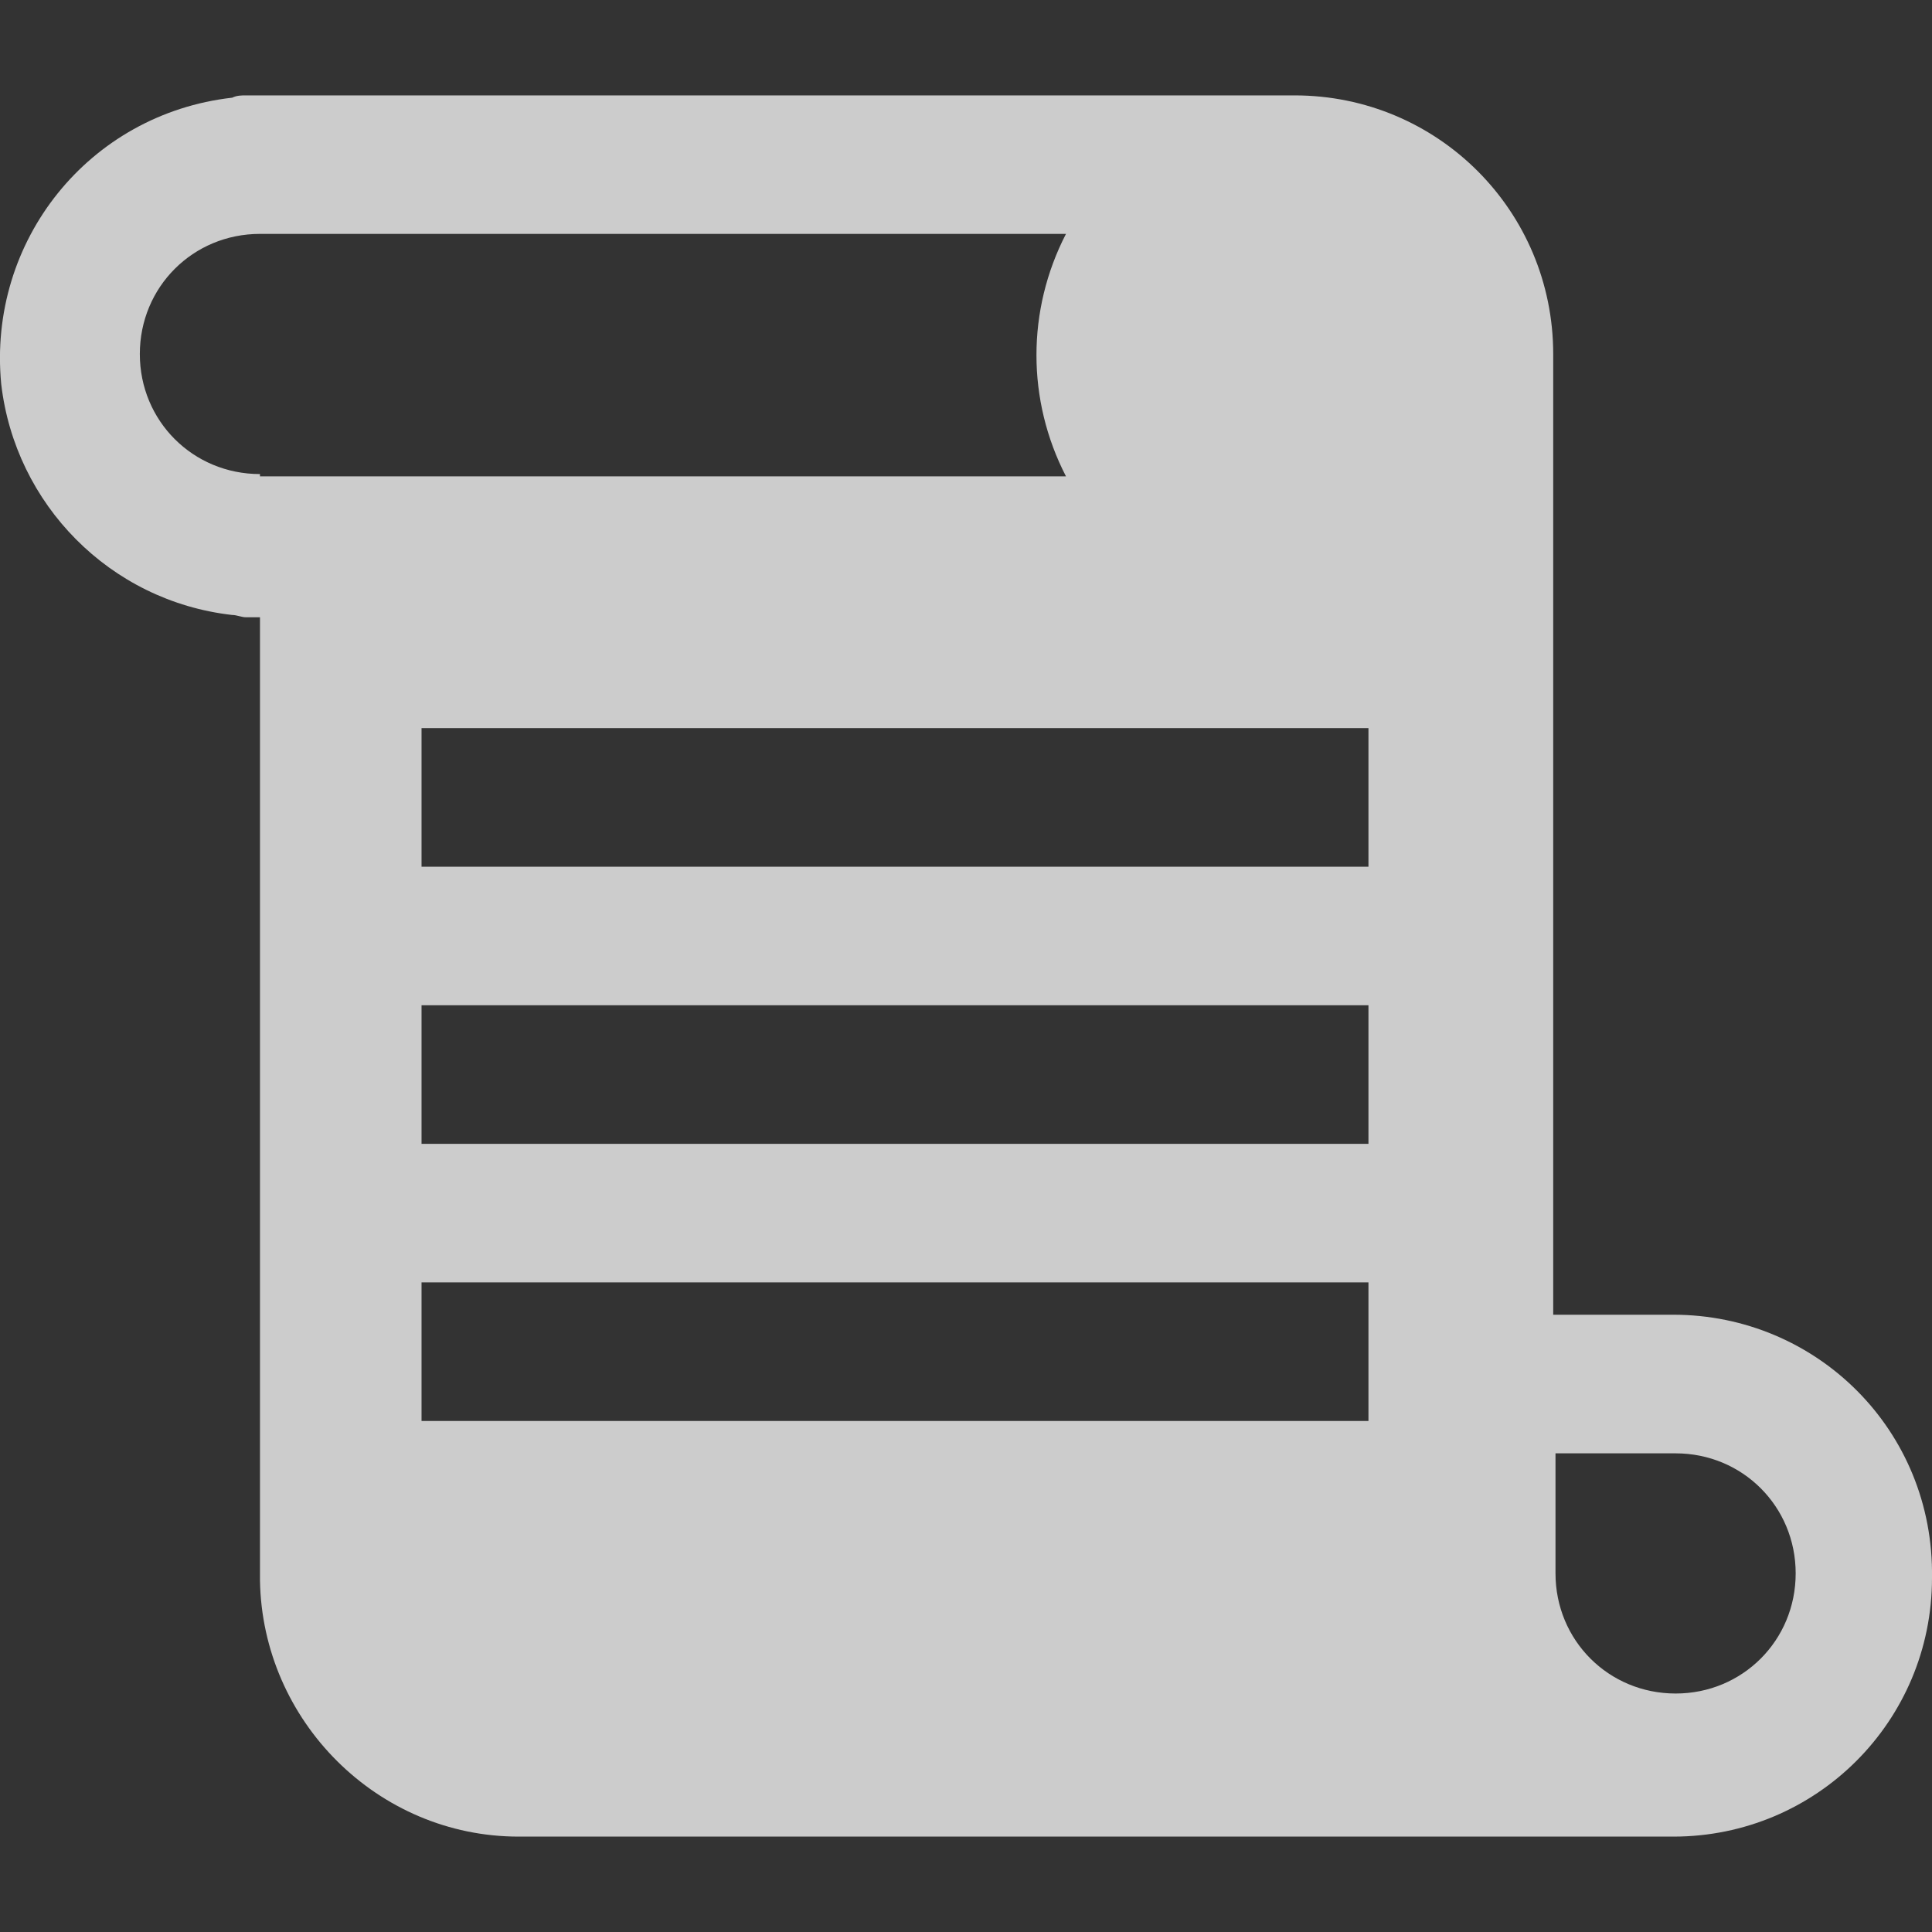 <svg width="16" height="16" viewBox="0 0 16 16" fill="none" xmlns="http://www.w3.org/2000/svg">
<rect x="0" y="0" width="16" height="16" fill="#333333" stroke="none"/>
<g clip-path="url(#clip0_7444_108591)">
<path d="M13.858 10.888H12.863V2.932C12.863 1.746 11.907 0.79 10.721 0.79H2.038C2 0.79 1.961 0.79 1.923 0.809C0.737 0.943 -0.104 1.994 0.01 3.18C0.125 4.175 0.909 4.978 1.923 5.093C1.961 5.093 2 5.112 2.038 5.112H2.153V13.068V13.088C2.172 14.254 3.128 15.21 4.295 15.21H13.705H13.762H13.858C15.043 15.21 16 14.254 16 13.068C16.019 11.844 15.043 10.888 13.858 10.888ZM2.153 3.945V3.926C1.598 3.926 1.158 3.486 1.158 2.932C1.158 2.377 1.598 1.937 2.153 1.937H8.828C8.502 2.568 8.502 3.314 8.828 3.945H2.153ZM11.333 11.768H3.491V10.62H11.333V11.768ZM11.333 9.473H3.491V8.325H11.333V9.473ZM11.333 7.178H3.491V6.03H11.333V7.178ZM13.877 14.025C13.322 14.025 12.882 13.585 12.882 13.03V12.036H13.877C14.431 12.036 14.871 12.476 14.871 13.03C14.871 13.585 14.431 14.025 13.877 14.025Z" fill="white" fill-opacity="0.75"/>
</g>
<defs>
<clipPath id="clip0_7444_108591">
<rect width="16" height="16" fill="white"/>
</clipPath>
</defs>
</svg>
